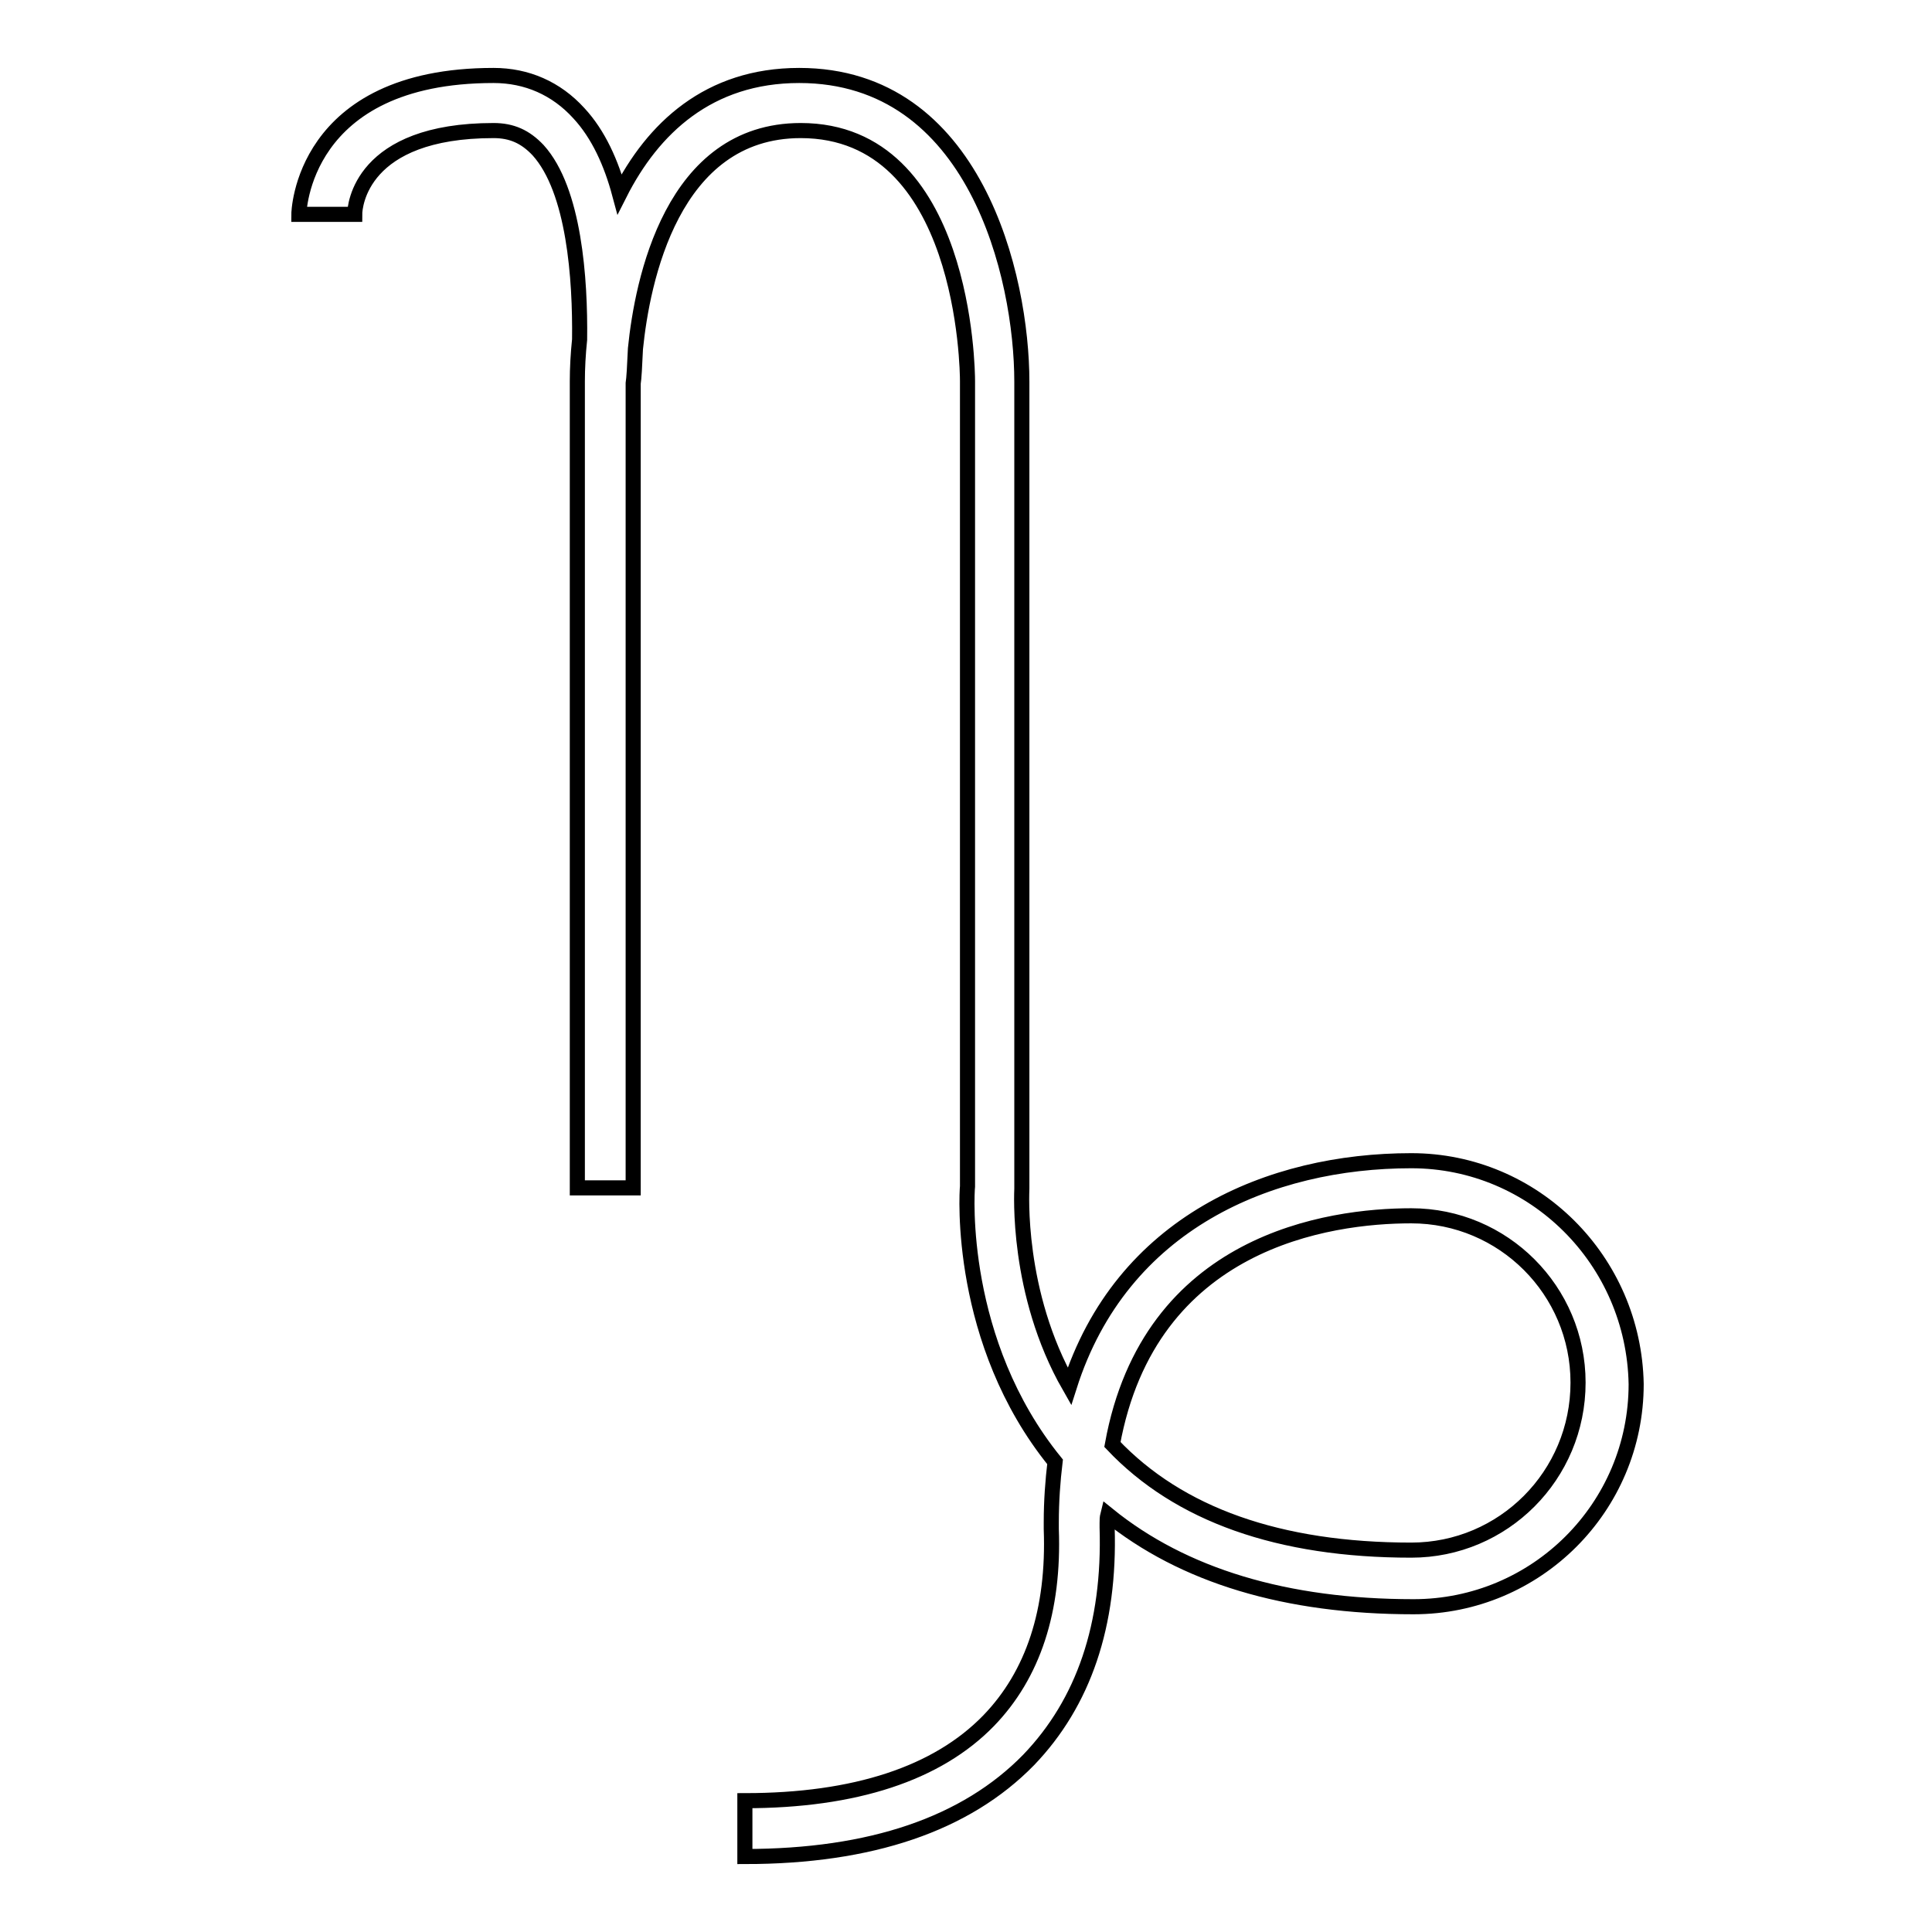 <?xml version="1.0" encoding="utf-8"?>
<!-- Svg Vector Icons : http://www.onlinewebfonts.com/icon -->
<!DOCTYPE svg PUBLIC "-//W3C//DTD SVG 1.1//EN" "http://www.w3.org/Graphics/SVG/1.1/DTD/svg11.dtd">
<svg version="1.1" xmlns="http://www.w3.org/2000/svg" xmlns:xlink="http://www.w3.org/1999/xlink" x="0px" y="0px" viewBox="0 0 256 256" enable-background="new 0 0 256 256" xml:space="preserve">
<g> <g> <path stroke-width="2" fill-opacity="0" stroke="#000000"  d="M187,153.8c-18.7,0-38.4,8.2-45.3,29.9c-7.1-12.4-6.3-25.9-6.3-26.2V50.6c0-14-6.2-40.6-29.5-40.6  c-12,0-19.4,7-23.8,15.7c-1.1-4.1-2.8-7.9-5.4-10.7c-3-3.3-6.9-5-11.3-5c-25.5,0-25.8,18.3-25.8,18.4l7.4,0  c0-1.1,0.8-11.1,18.4-11.1c2.4,0,4.2,0.8,5.9,2.6c4.8,5.3,5.6,17.1,5.5,25.1c-0.2,1.9-0.3,3.8-0.3,5.5v106.9h7.4l0-106.6  c0.1-0.6,0.2-2.3,0.3-4.6c0.9-8.9,4.8-28.9,21.9-28.9c21.8,0,22.1,31.8,22.1,33.2l0,106.7c-0.1,0.9-1.3,20.6,11.6,36.5  c-0.3,2.5-0.5,5.2-0.5,8l0,0.9c0.4,10.8-2.4,19.3-8.3,25.4c-6.8,7-17.7,10.6-32.3,10.6v7.4c16.7,0,29.3-4.3,37.6-12.8  c7.3-7.6,10.8-17.9,10.4-30.8l0-0.6c0-0.4,0-0.7,0.1-1.1c10,8.1,23.6,12.2,40.5,12.2c16.3,0,29.5-13.2,29.5-29.5  C216.5,167,203.3,153.8,187,153.8z M187,205.4c-17.5,0-30.8-4.7-39.6-14c4.9-27,28.7-30.3,39.6-30.3c12.2,0,22.1,9.9,22.1,22.1  C209.1,195.5,199.2,205.4,187,205.4z"/> </g></g>
</svg>